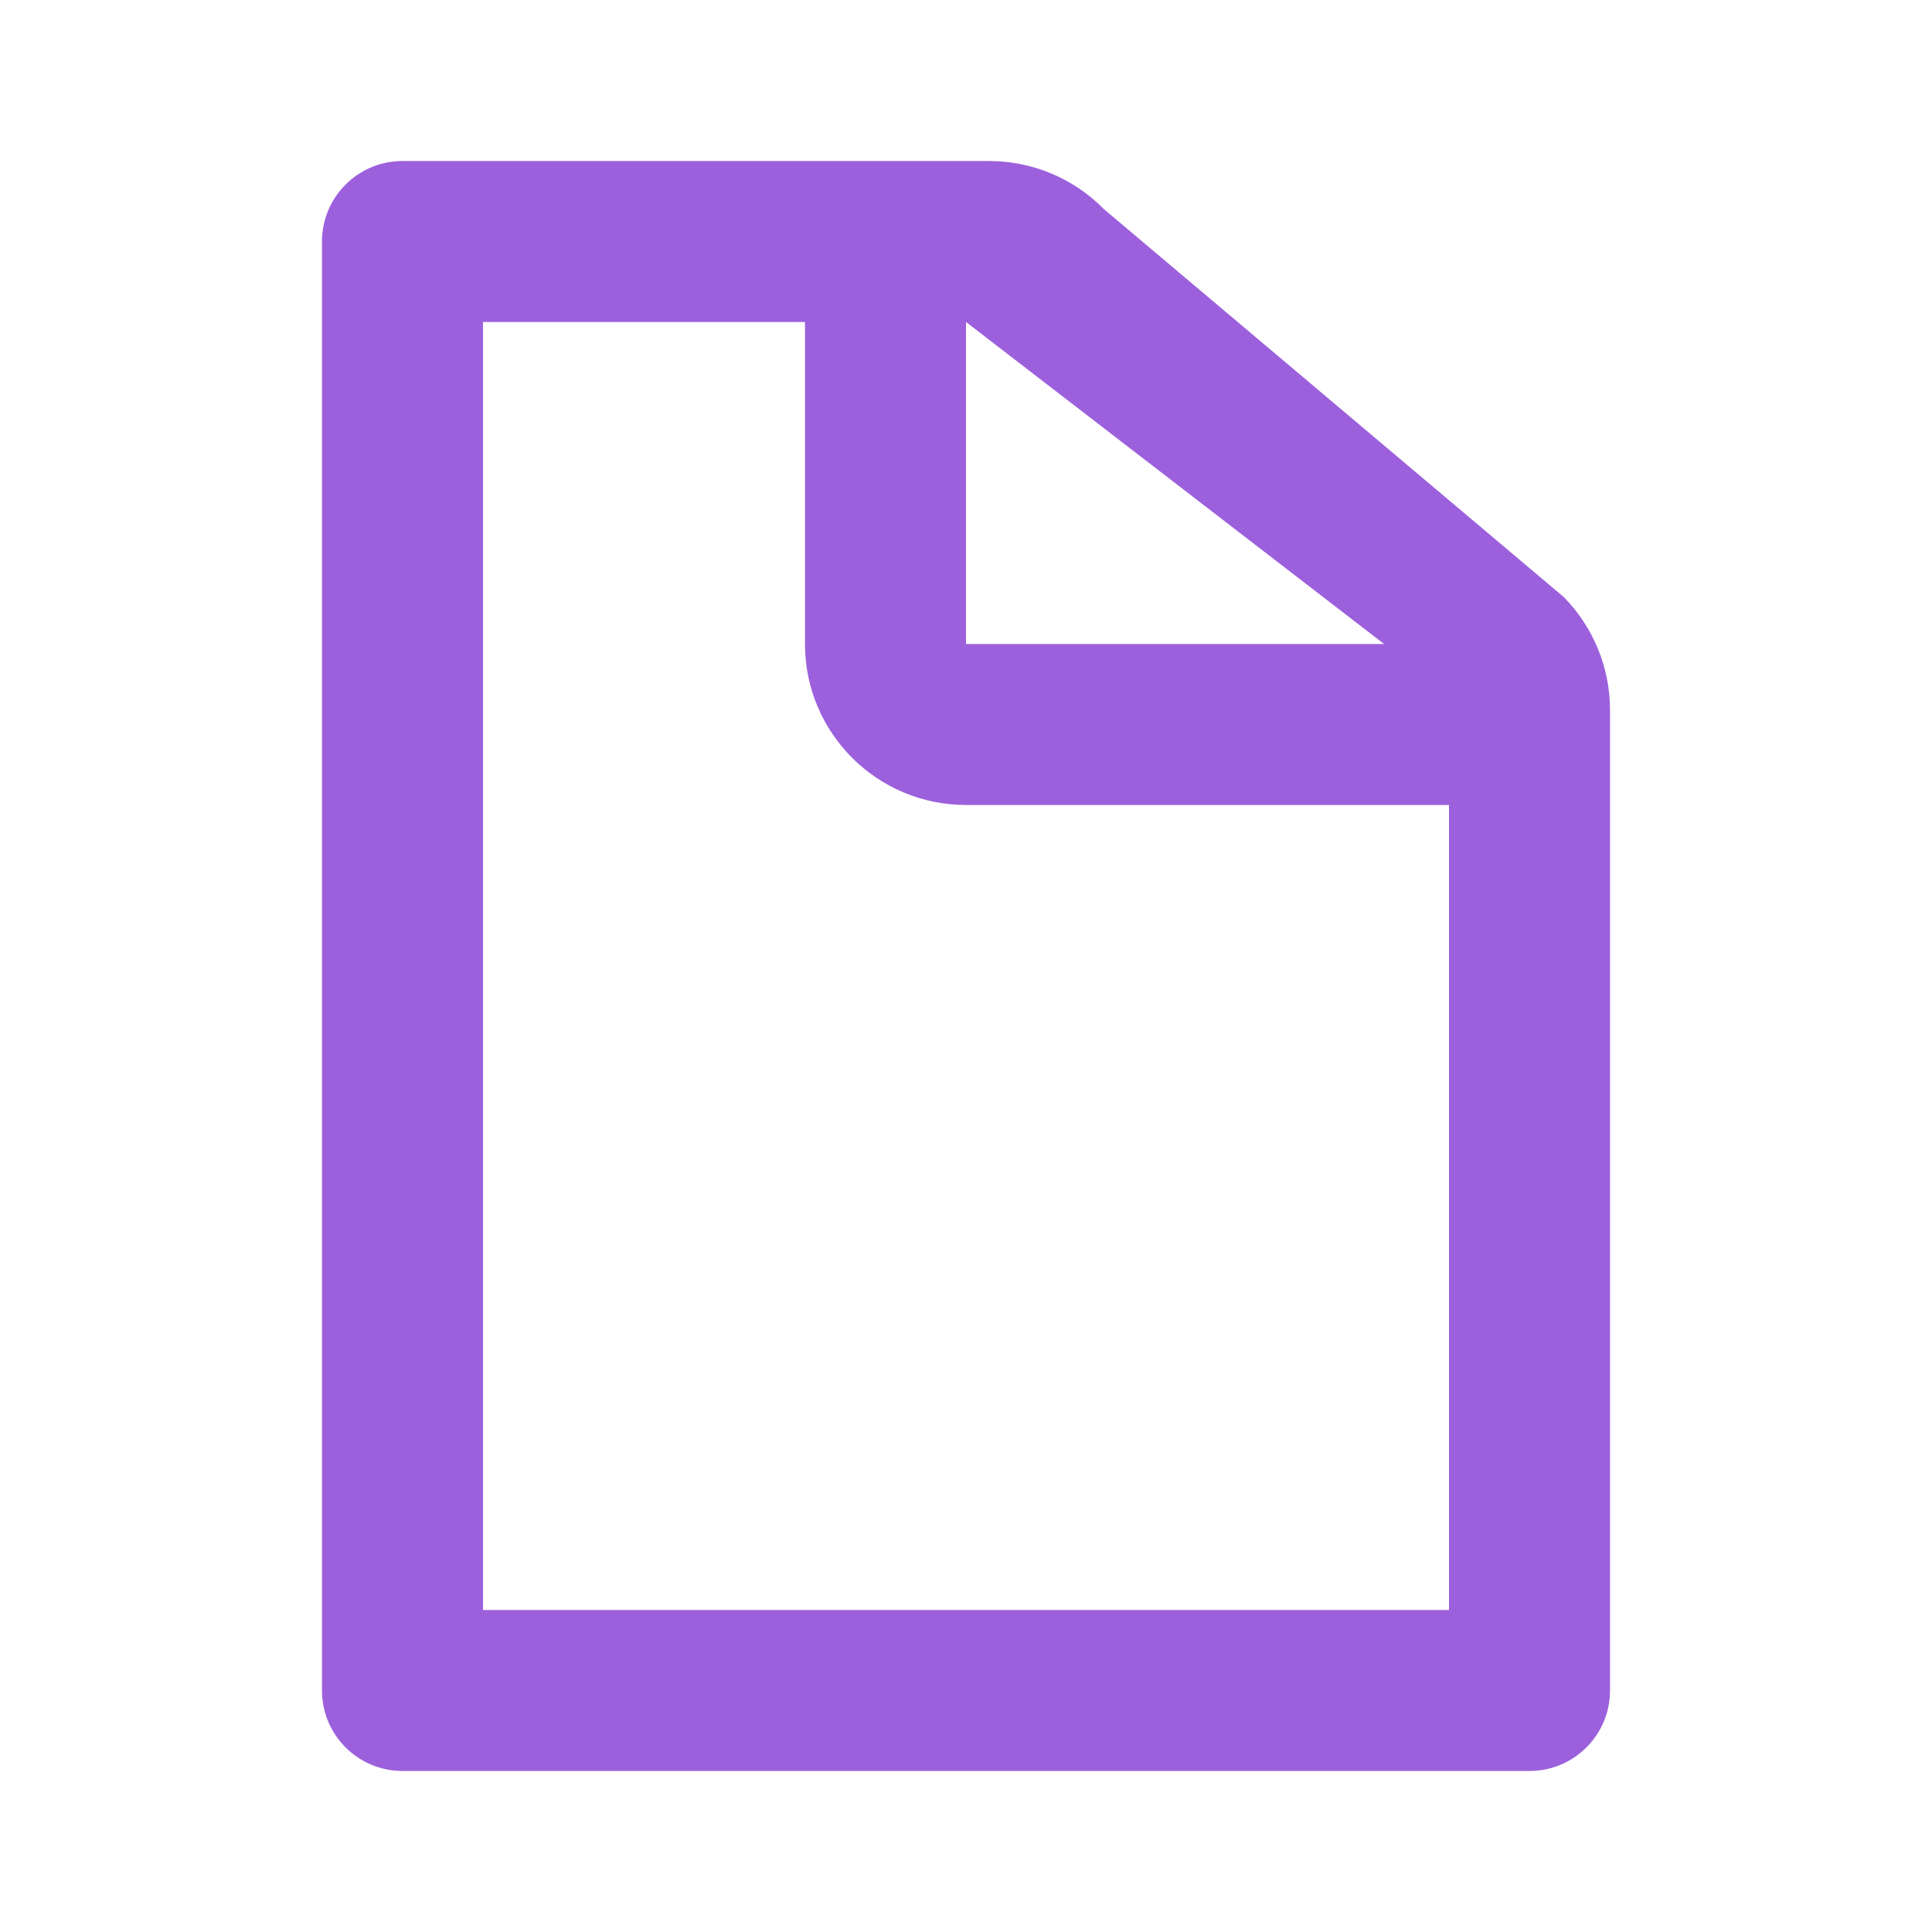 <svg width="32" height="32" viewBox="0 0 32 32" fill="none" xmlns="http://www.w3.org/2000/svg">
	<g clip-path="url(#clip0_2830_1112)">
		<path fill-rule="evenodd" clip-rule="evenodd" d="M24 13.333V26.667H8V5.333H13.333V10.667C13.333 12.139 14.527 13.333 16 13.333H24ZM22.925 10.667L16 5.333V10.667H22.925ZM16.383 2.667C17.098 2.667 17.782 2.953 18.283 3.463L25.9 9.888C26.391 10.387 26.667 11.059 26.667 11.759V28C26.667 28.736 26.07 29.333 25.333 29.333H6.667C5.93 29.333 5.333 28.736 5.333 28V4C5.333 3.264 5.93 2.667 6.667 2.667H16.383Z" fill="#9C60DD"/>
	</g>
	<defs>
		<clipPath id="clip0_2830_1112">
			<rect width="32" height="32" fill="white"/>
		</clipPath>
	</defs>
</svg>